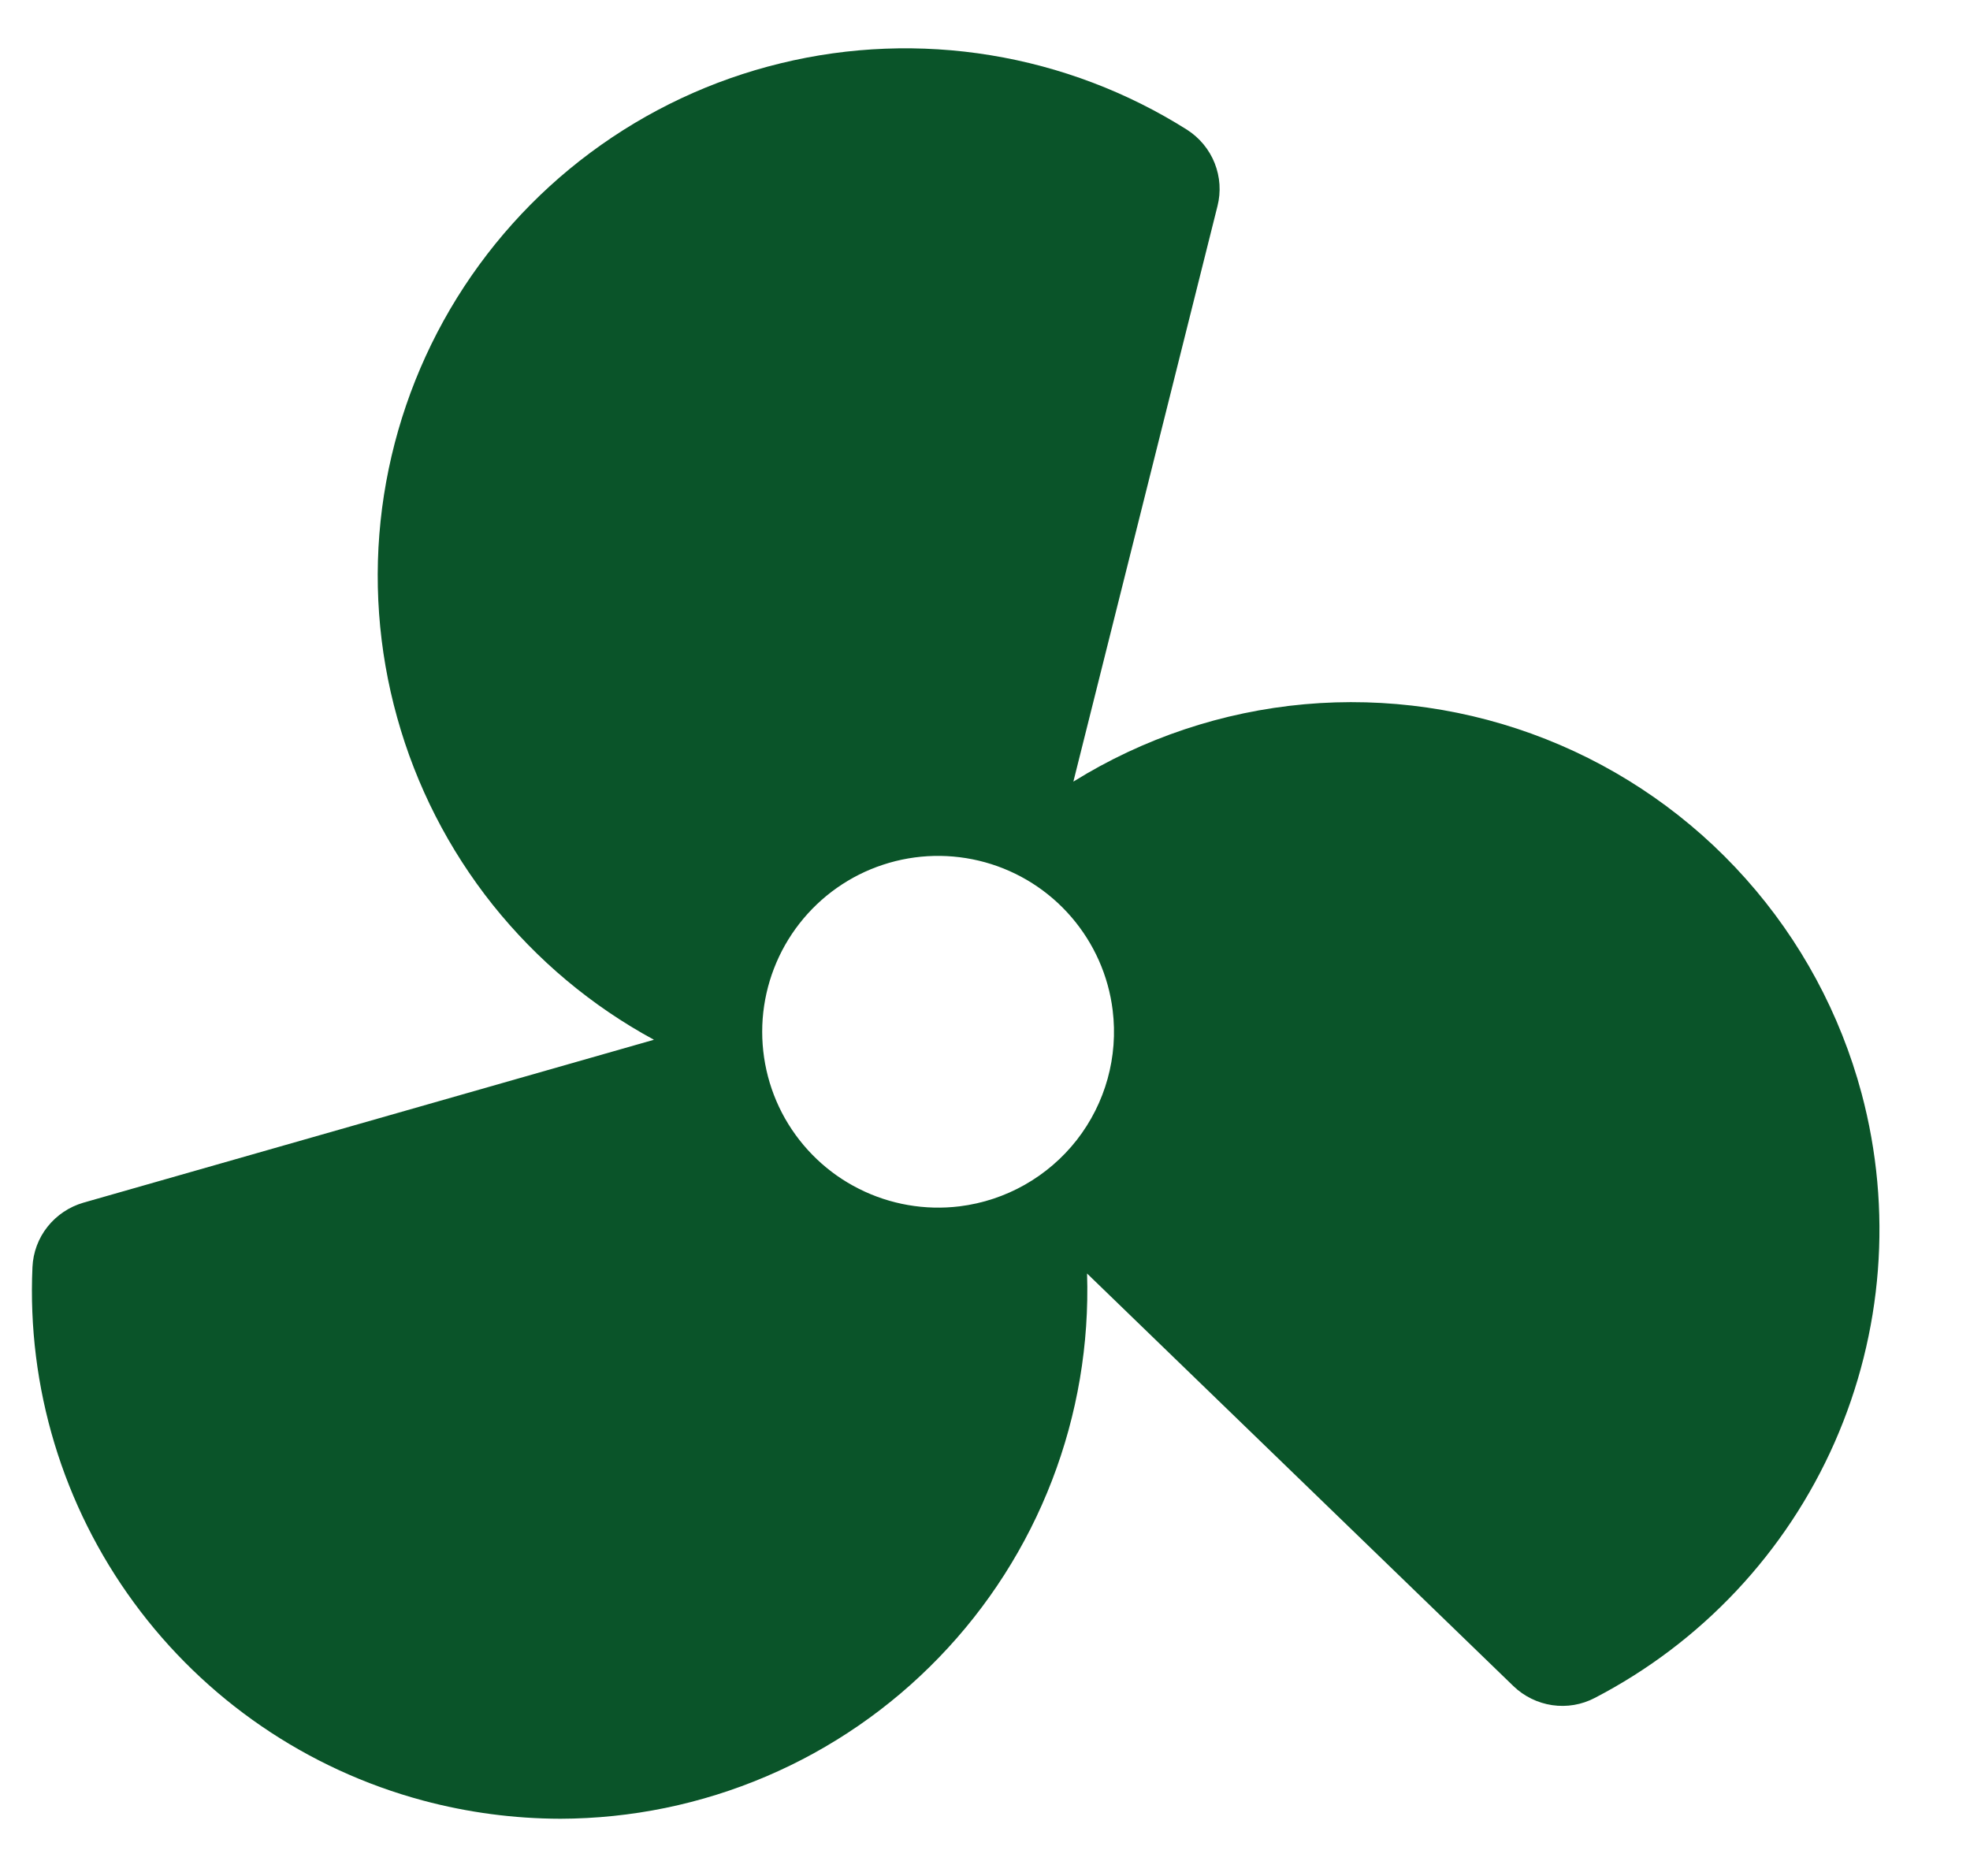 <svg width="21" height="20" viewBox="0 0 21 20" fill="none" xmlns="http://www.w3.org/2000/svg">
<path d="M19.844 11.656C19.617 10.808 19.194 10.024 18.61 9.369C18.026 8.713 17.296 8.203 16.479 7.88C15.662 7.557 14.781 7.43 13.907 7.508C13.032 7.587 12.188 7.869 11.442 8.333L12.978 2.198C13.017 2.045 13.006 1.885 12.948 1.739C12.89 1.593 12.787 1.469 12.655 1.384C12.017 0.981 11.305 0.711 10.56 0.589C9.816 0.467 9.054 0.496 8.321 0.675C7.588 0.853 6.899 1.177 6.293 1.628C5.688 2.078 5.18 2.646 4.798 3.297C4.417 3.948 4.171 4.668 4.073 5.417C3.976 6.165 4.031 6.925 4.234 7.651C4.436 8.378 4.783 9.057 5.253 9.647C5.724 10.236 6.308 10.726 6.971 11.085L0.889 12.822C0.738 12.866 0.605 12.955 0.507 13.078C0.409 13.201 0.353 13.352 0.346 13.509C0.288 14.789 0.669 16.051 1.427 17.085C2.184 18.119 3.272 18.864 4.51 19.196C4.988 19.324 5.48 19.389 5.974 19.39C6.728 19.388 7.473 19.235 8.167 18.939C8.86 18.644 9.487 18.212 10.01 17.67C10.534 17.128 10.943 16.487 11.214 15.784C11.485 15.081 11.612 14.33 11.588 13.577L16.133 17.976C16.246 18.085 16.391 18.156 16.546 18.179C16.702 18.202 16.861 18.175 17 18.102C18.137 17.512 19.039 16.552 19.556 15.38C20.073 14.207 20.175 12.894 19.844 11.656ZM10.229 12.861C9.861 12.906 9.487 12.841 9.156 12.674C8.825 12.508 8.551 12.246 8.368 11.924C8.185 11.601 8.103 11.231 8.13 10.861C8.158 10.491 8.294 10.138 8.522 9.846C8.751 9.553 9.06 9.335 9.413 9.219C9.765 9.103 10.143 9.094 10.501 9.193C10.858 9.292 11.178 9.495 11.42 9.776C11.662 10.057 11.816 10.403 11.861 10.771C11.922 11.265 11.784 11.762 11.478 12.154C11.171 12.546 10.722 12.8 10.229 12.861Z" fill="#0A5429"/>
</svg>
